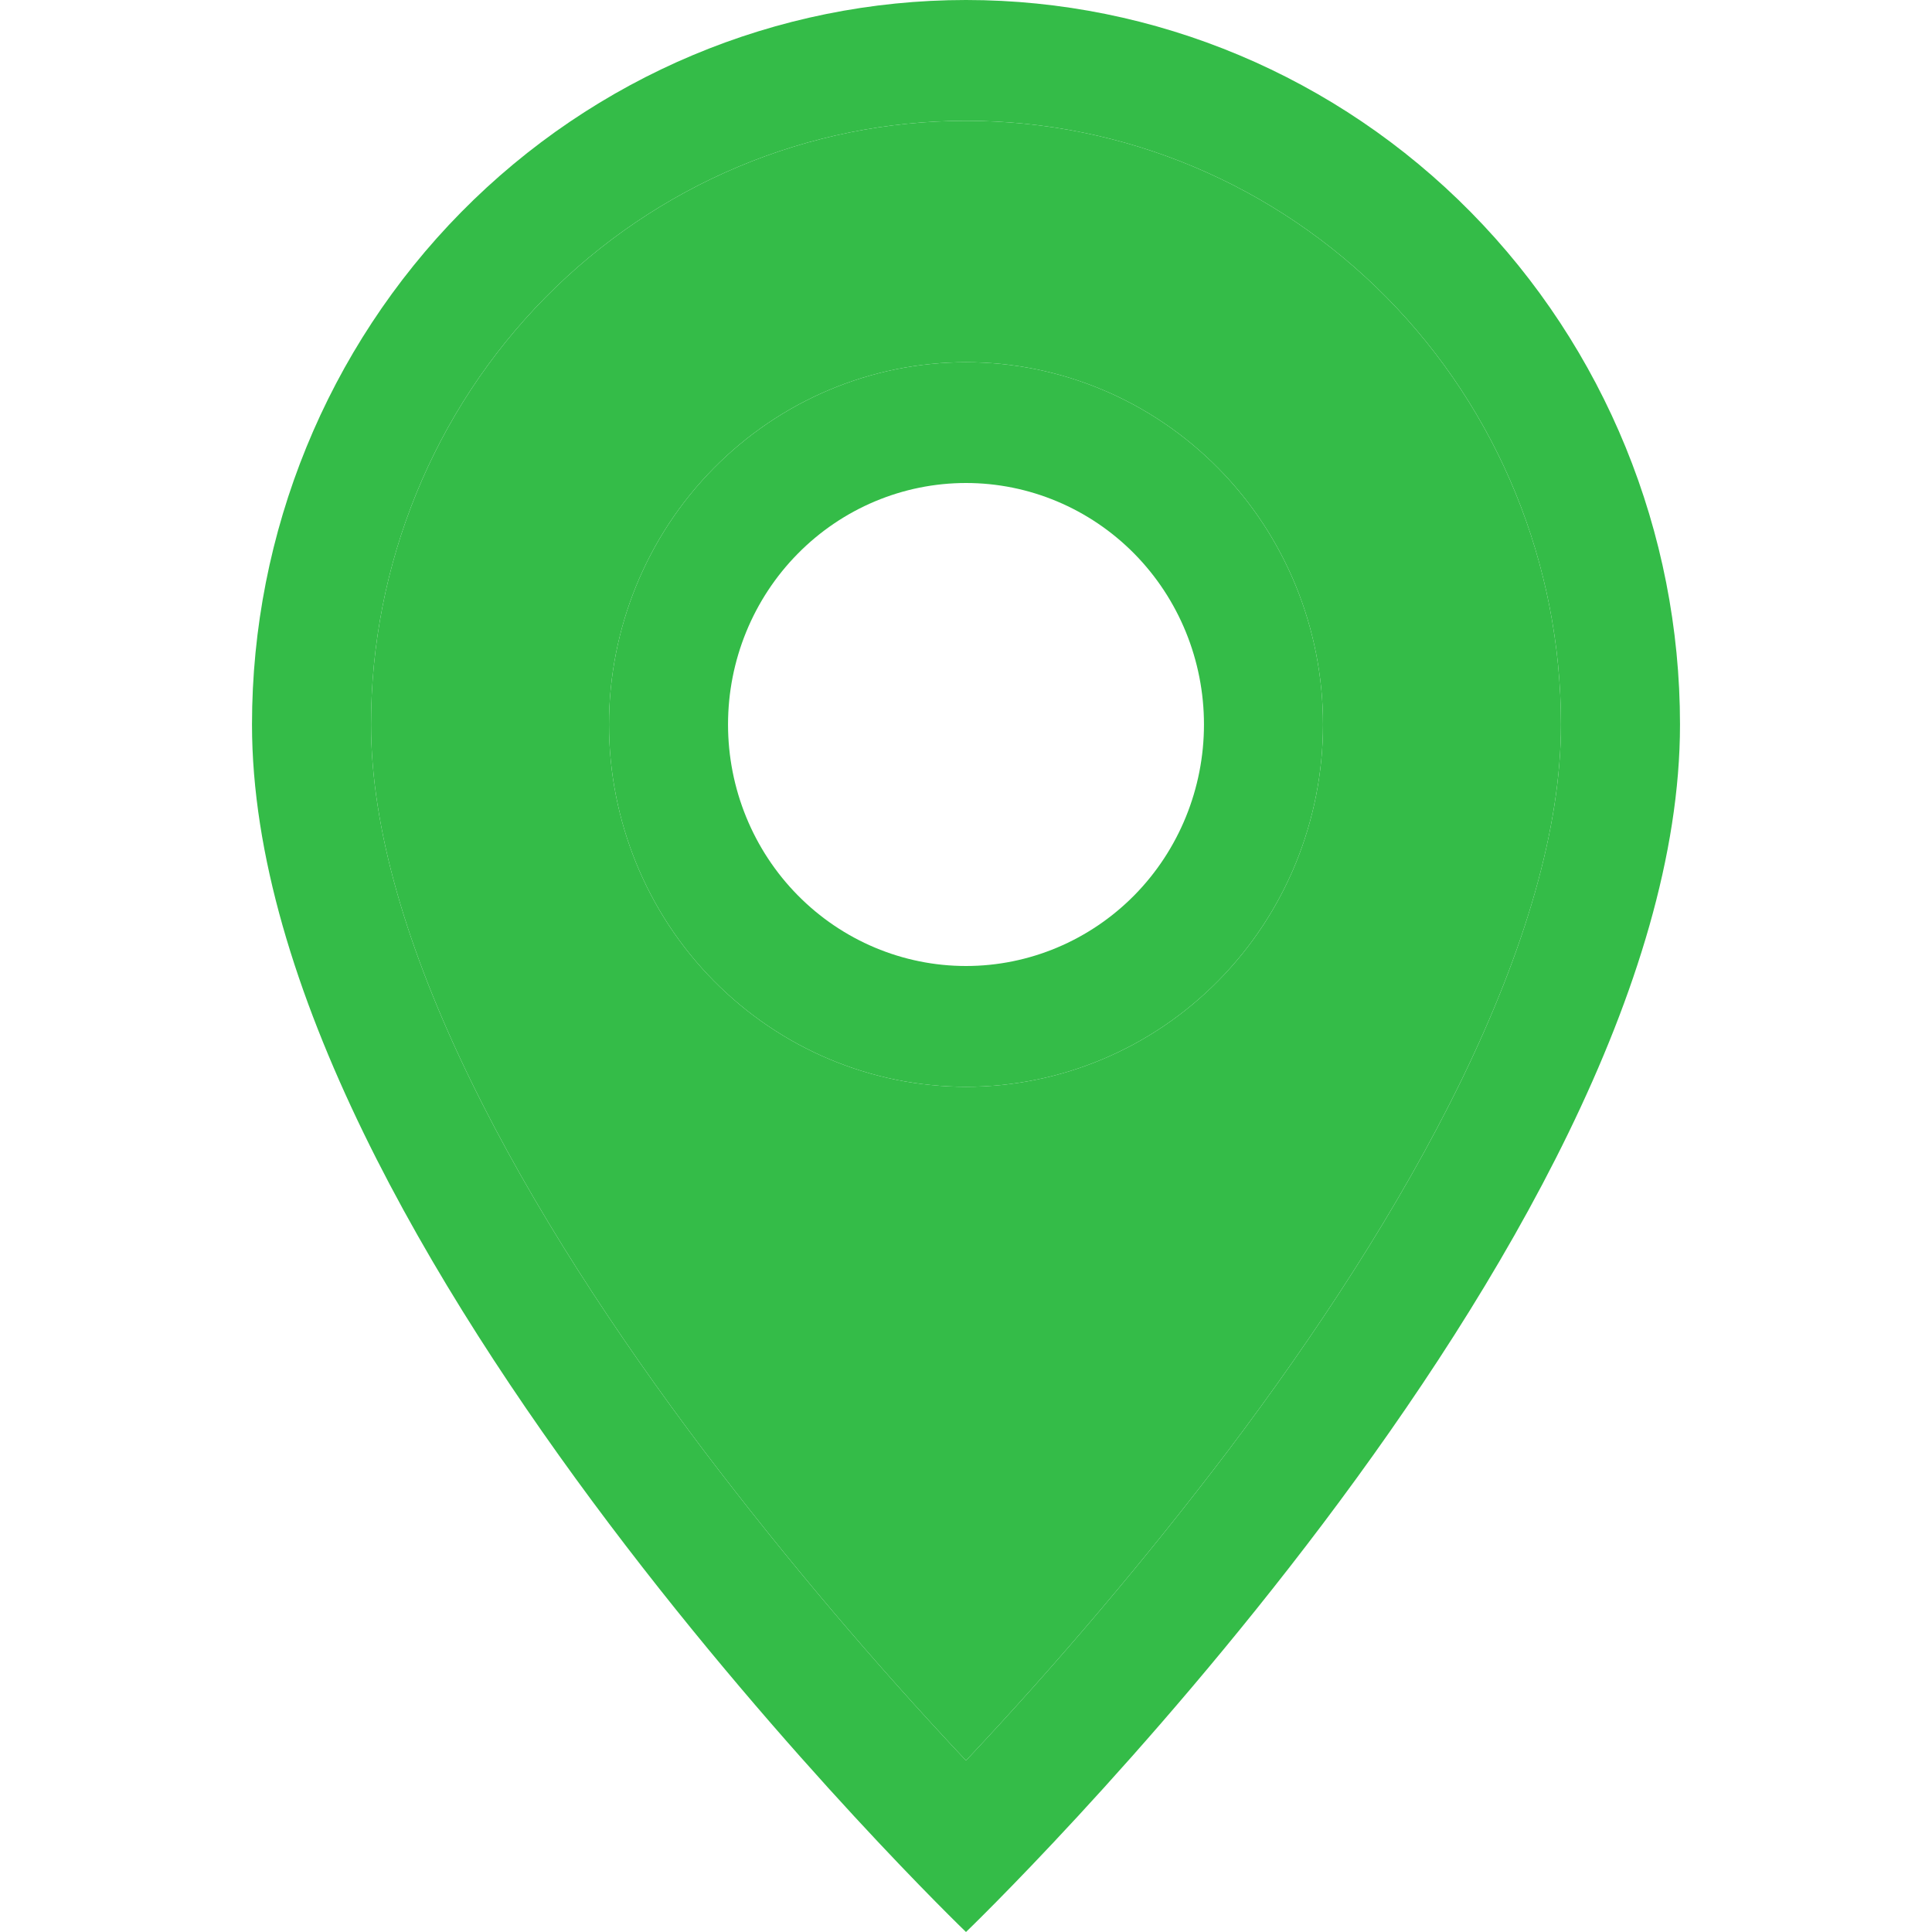 <?xml version="1.0" encoding="UTF-8"?> <svg xmlns="http://www.w3.org/2000/svg" width="23" height="23" viewBox="0 0 23 23" fill="none"><path d="M17.402 12.851C16.66 14.378 15.654 15.899 14.625 17.264C13.648 18.551 12.605 19.784 11.5 20.959C10.395 19.784 9.352 18.551 8.375 17.264C7.346 15.899 6.34 14.378 5.598 12.851C4.847 11.309 4.417 9.864 4.417 8.625C4.417 6.719 5.163 4.891 6.491 3.543C7.82 2.195 9.621 1.438 11.5 1.438C13.379 1.438 15.18 2.195 16.509 3.543C17.837 4.891 18.583 6.719 18.583 8.625C18.583 9.864 18.151 11.309 17.402 12.851ZM11.5 23C11.5 23 20 14.826 20 8.625C20 6.338 19.105 4.144 17.51 2.526C15.916 0.909 13.754 0 11.5 0C9.246 0 7.084 0.909 5.49 2.526C3.896 4.144 3 6.338 3 8.625C3 14.826 11.5 23 11.5 23Z" fill="#34BC48"></path><path d="M11.5 11.5C10.749 11.5 10.028 11.197 9.497 10.658C8.965 10.119 8.667 9.387 8.667 8.625C8.667 7.862 8.965 7.131 9.497 6.592C10.028 6.053 10.749 5.75 11.5 5.75C12.251 5.75 12.972 6.053 13.504 6.592C14.035 7.131 14.333 7.862 14.333 8.625C14.333 9.387 14.035 10.119 13.504 10.658C12.972 11.197 12.251 11.5 11.5 11.5ZM11.5 12.938C12.627 12.938 13.708 12.483 14.505 11.674C15.302 10.866 15.75 9.769 15.75 8.625C15.75 7.481 15.302 6.384 14.505 5.576C13.708 4.767 12.627 4.312 11.5 4.312C10.373 4.312 9.292 4.767 8.495 5.576C7.698 6.384 7.25 7.481 7.25 8.625C7.25 9.769 7.698 10.866 8.495 11.674C9.292 12.483 10.373 12.938 11.5 12.938Z" fill="#34BC48"></path><path fill-rule="evenodd" clip-rule="evenodd" d="M17.402 12.851C16.66 14.378 15.654 15.899 14.625 17.264C13.648 18.551 12.605 19.784 11.5 20.959C10.395 19.784 9.352 18.551 8.375 17.264C7.346 15.899 6.34 14.378 5.598 12.851C4.847 11.309 4.417 9.864 4.417 8.625C4.417 6.719 5.163 4.891 6.491 3.543C7.82 2.195 9.621 1.438 11.5 1.438C13.379 1.438 15.18 2.195 16.509 3.543C17.837 4.891 18.583 6.719 18.583 8.625C18.583 9.864 18.151 11.309 17.402 12.851ZM14.505 11.674C13.708 12.483 12.627 12.938 11.5 12.938C10.373 12.938 9.292 12.483 8.495 11.674C7.698 10.866 7.25 9.769 7.25 8.625C7.25 7.481 7.698 6.384 8.495 5.576C9.292 4.767 10.373 4.312 11.5 4.312C12.627 4.312 13.708 4.767 14.505 5.576C15.302 6.384 15.75 7.481 15.75 8.625C15.75 9.769 15.302 10.866 14.505 11.674Z" fill="#34BC48"></path></svg> 